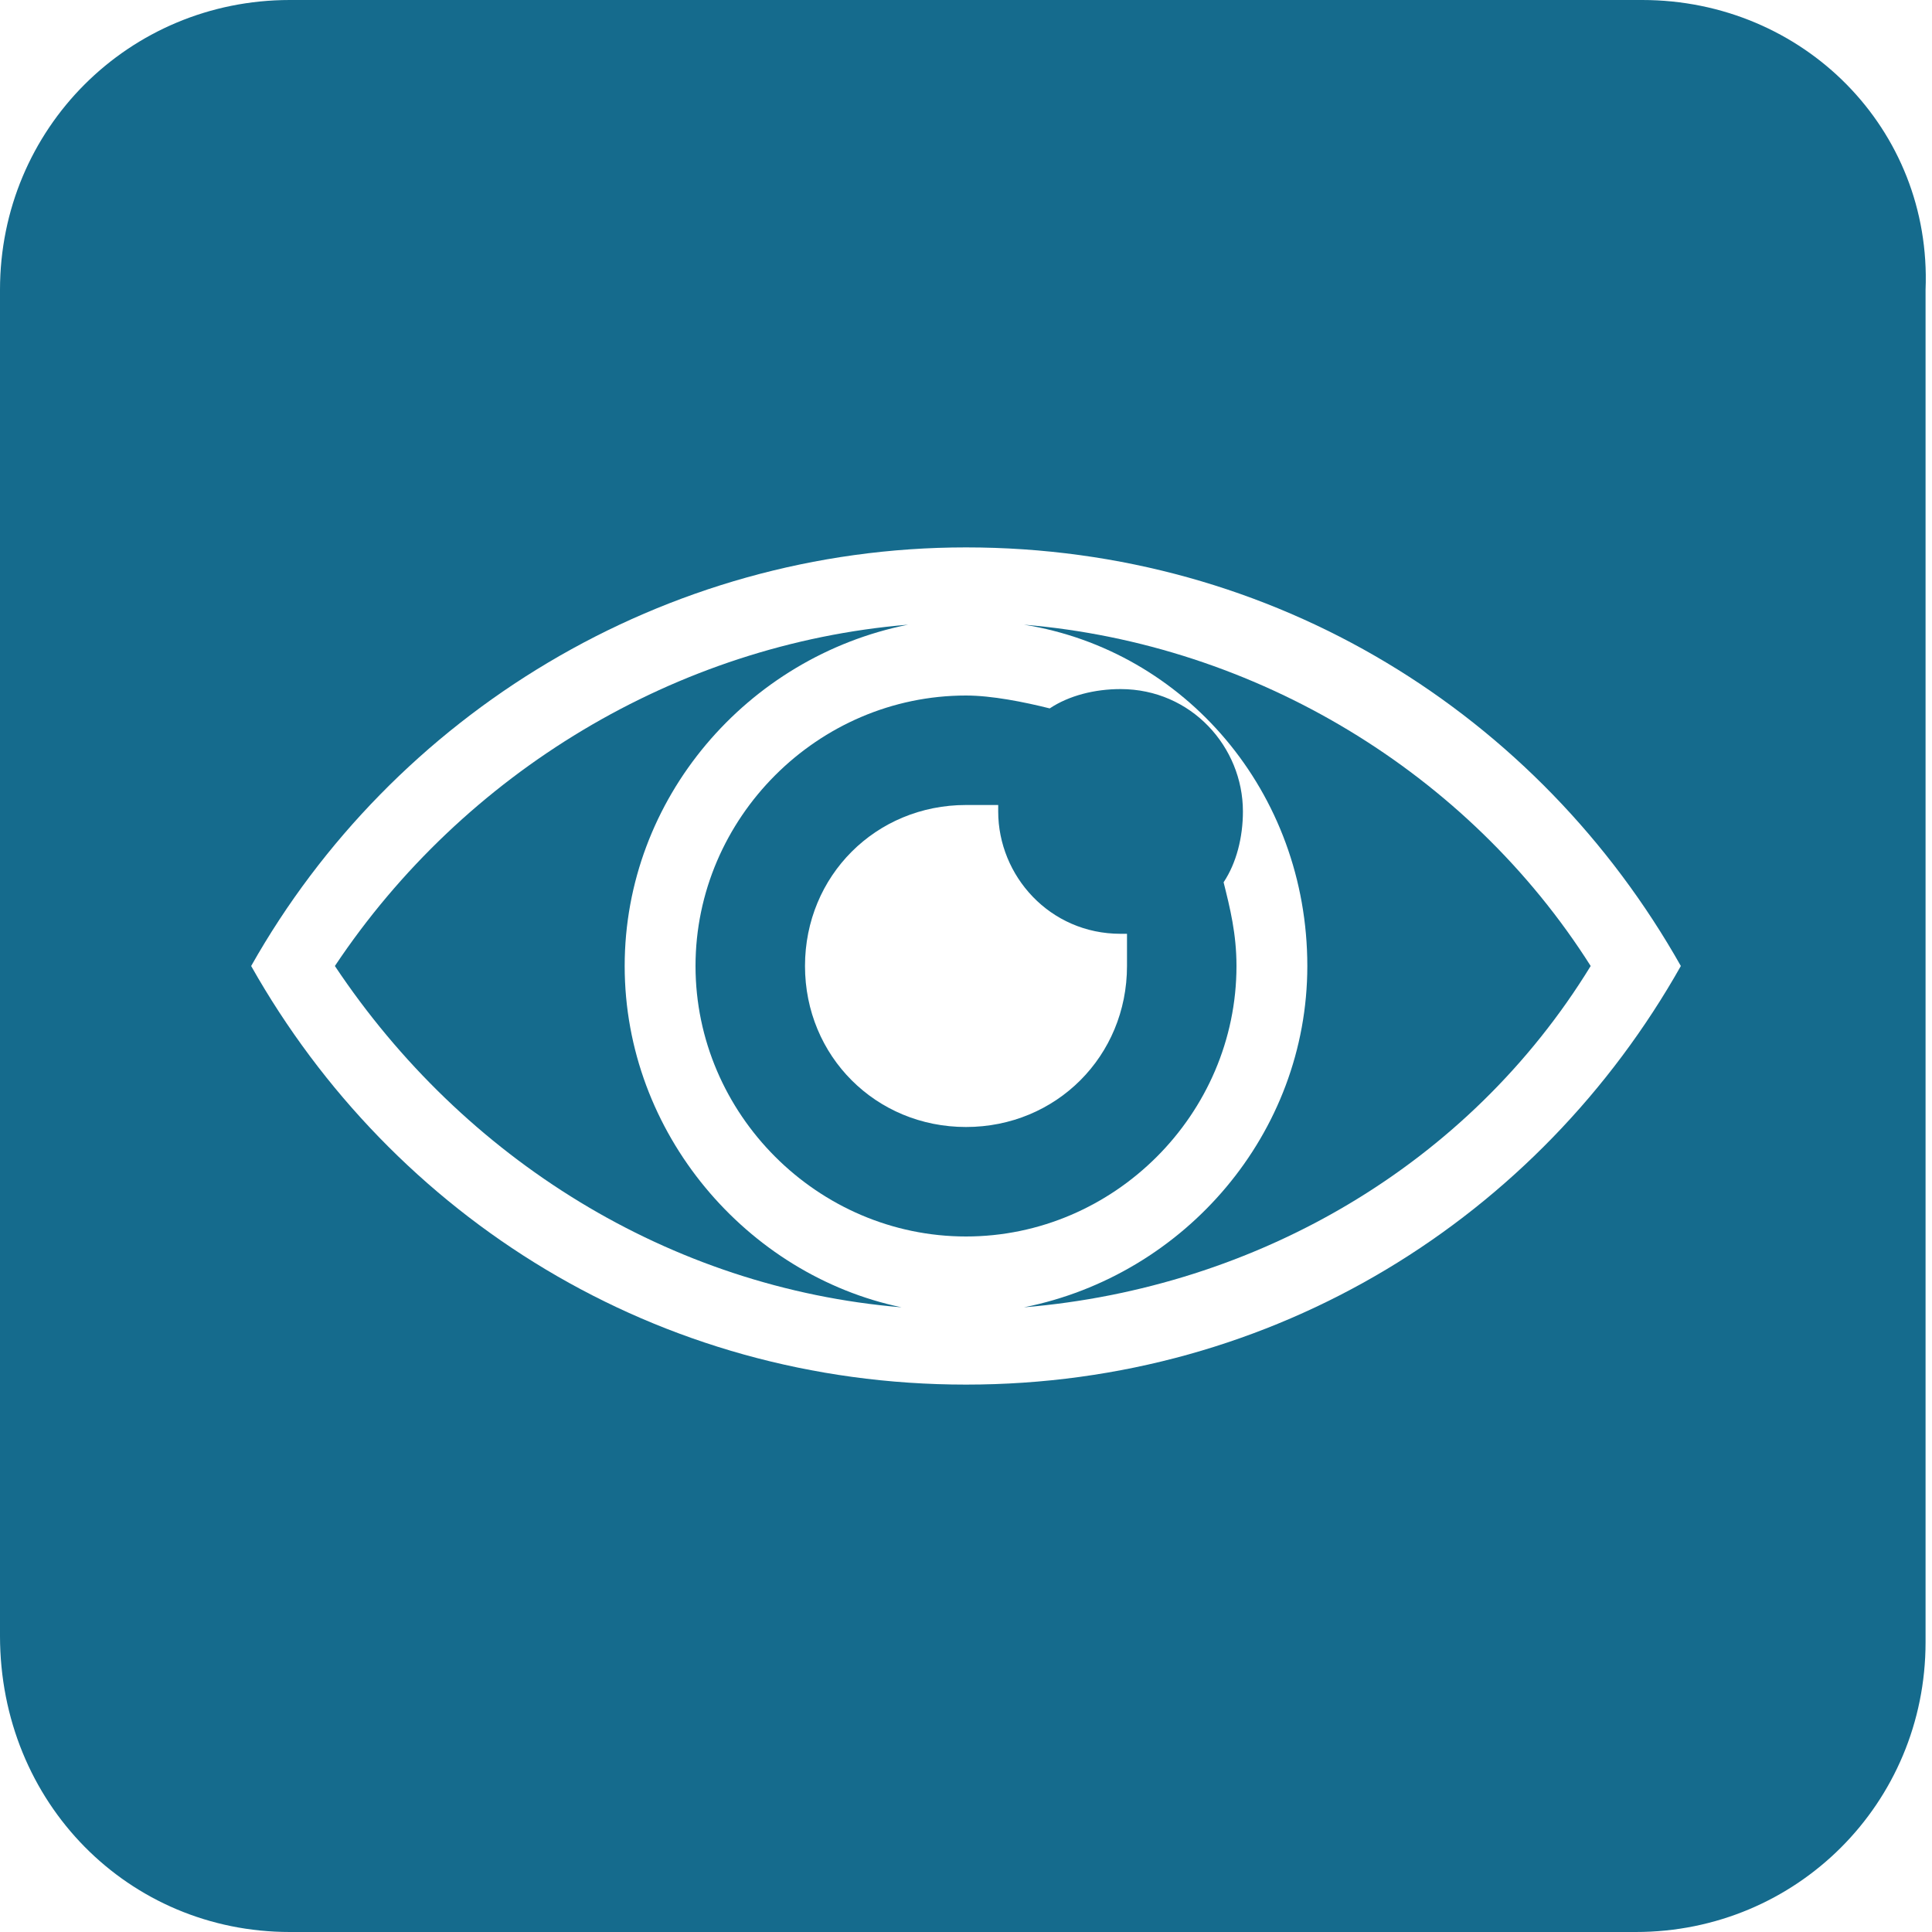 <?xml version="1.0" encoding="utf-8"?>
<!-- Generator: Adobe Illustrator 18.1.1, SVG Export Plug-In . SVG Version: 6.00 Build 0)  -->
<svg version="1.1" id="Layer_1" xmlns="http://www.w3.org/2000/svg" xmlns:xlink="http://www.w3.org/1999/xlink" x="0px" y="0px"
	 viewBox="0 0 30 30" enable-background="new 0 0 30 30" xml:space="preserve">
<g>
	<path fill="#156B8D" d="M19.2,15c0-0.5-0.1-0.9-0.2-1.3c0.2-0.3,0.3-0.7,0.3-1.1c0-1-0.8-1.9-1.9-1.9c-0.4,0-0.8,0.1-1.1,0.3
		c-0.4-0.1-0.9-0.2-1.3-0.2c-2.3,0-4.2,1.9-4.2,4.2c0,2.3,1.9,4.2,4.2,4.2C17.3,19.2,19.2,17.3,19.2,15z M15,17.5
		c-1.4,0-2.5-1.1-2.5-2.5c0-1.4,1.1-2.5,2.5-2.5c0.2,0,0.3,0,0.5,0c0,0,0,0.1,0,0.1c0,1,0.8,1.9,1.9,1.9c0,0,0.1,0,0.1,0
		c0,0.2,0,0.3,0,0.5C17.5,16.4,16.4,17.5,15,17.5z"/>
	<path fill="#156B8D" d="M9.7,15c0-2.6,1.9-4.8,4.4-5.3C10.5,10,7.2,12,5.2,15c2,3,5.2,5,8.8,5.3C11.6,19.8,9.7,17.6,9.7,15z"/>
	<path fill="#156B8D" d="M15.9,9.7c2.5,0.4,4.4,2.6,4.4,5.3c0,2.6-1.9,4.8-4.4,5.3c3.6-0.3,6.9-2.2,8.8-5.3
		C22.8,12,19.5,10,15.9,9.7z"/>
	<path fill="#156B8D" d="M25.5,0H4.5C2,0,0,2,0,4.5v20.9C0,28,2,30,4.5,30h20.9c2.5,0,4.5-2,4.5-4.5V4.5C30,2,28,0,25.5,0z M15,21.5
		c-4.8,0-8.9-2.6-11.1-6.5c2.2-3.9,6.4-6.5,11.1-6.5c4.8,0,8.9,2.6,11.1,6.5C23.9,18.9,19.8,21.5,15,21.5z"/>
</g>
</svg>
